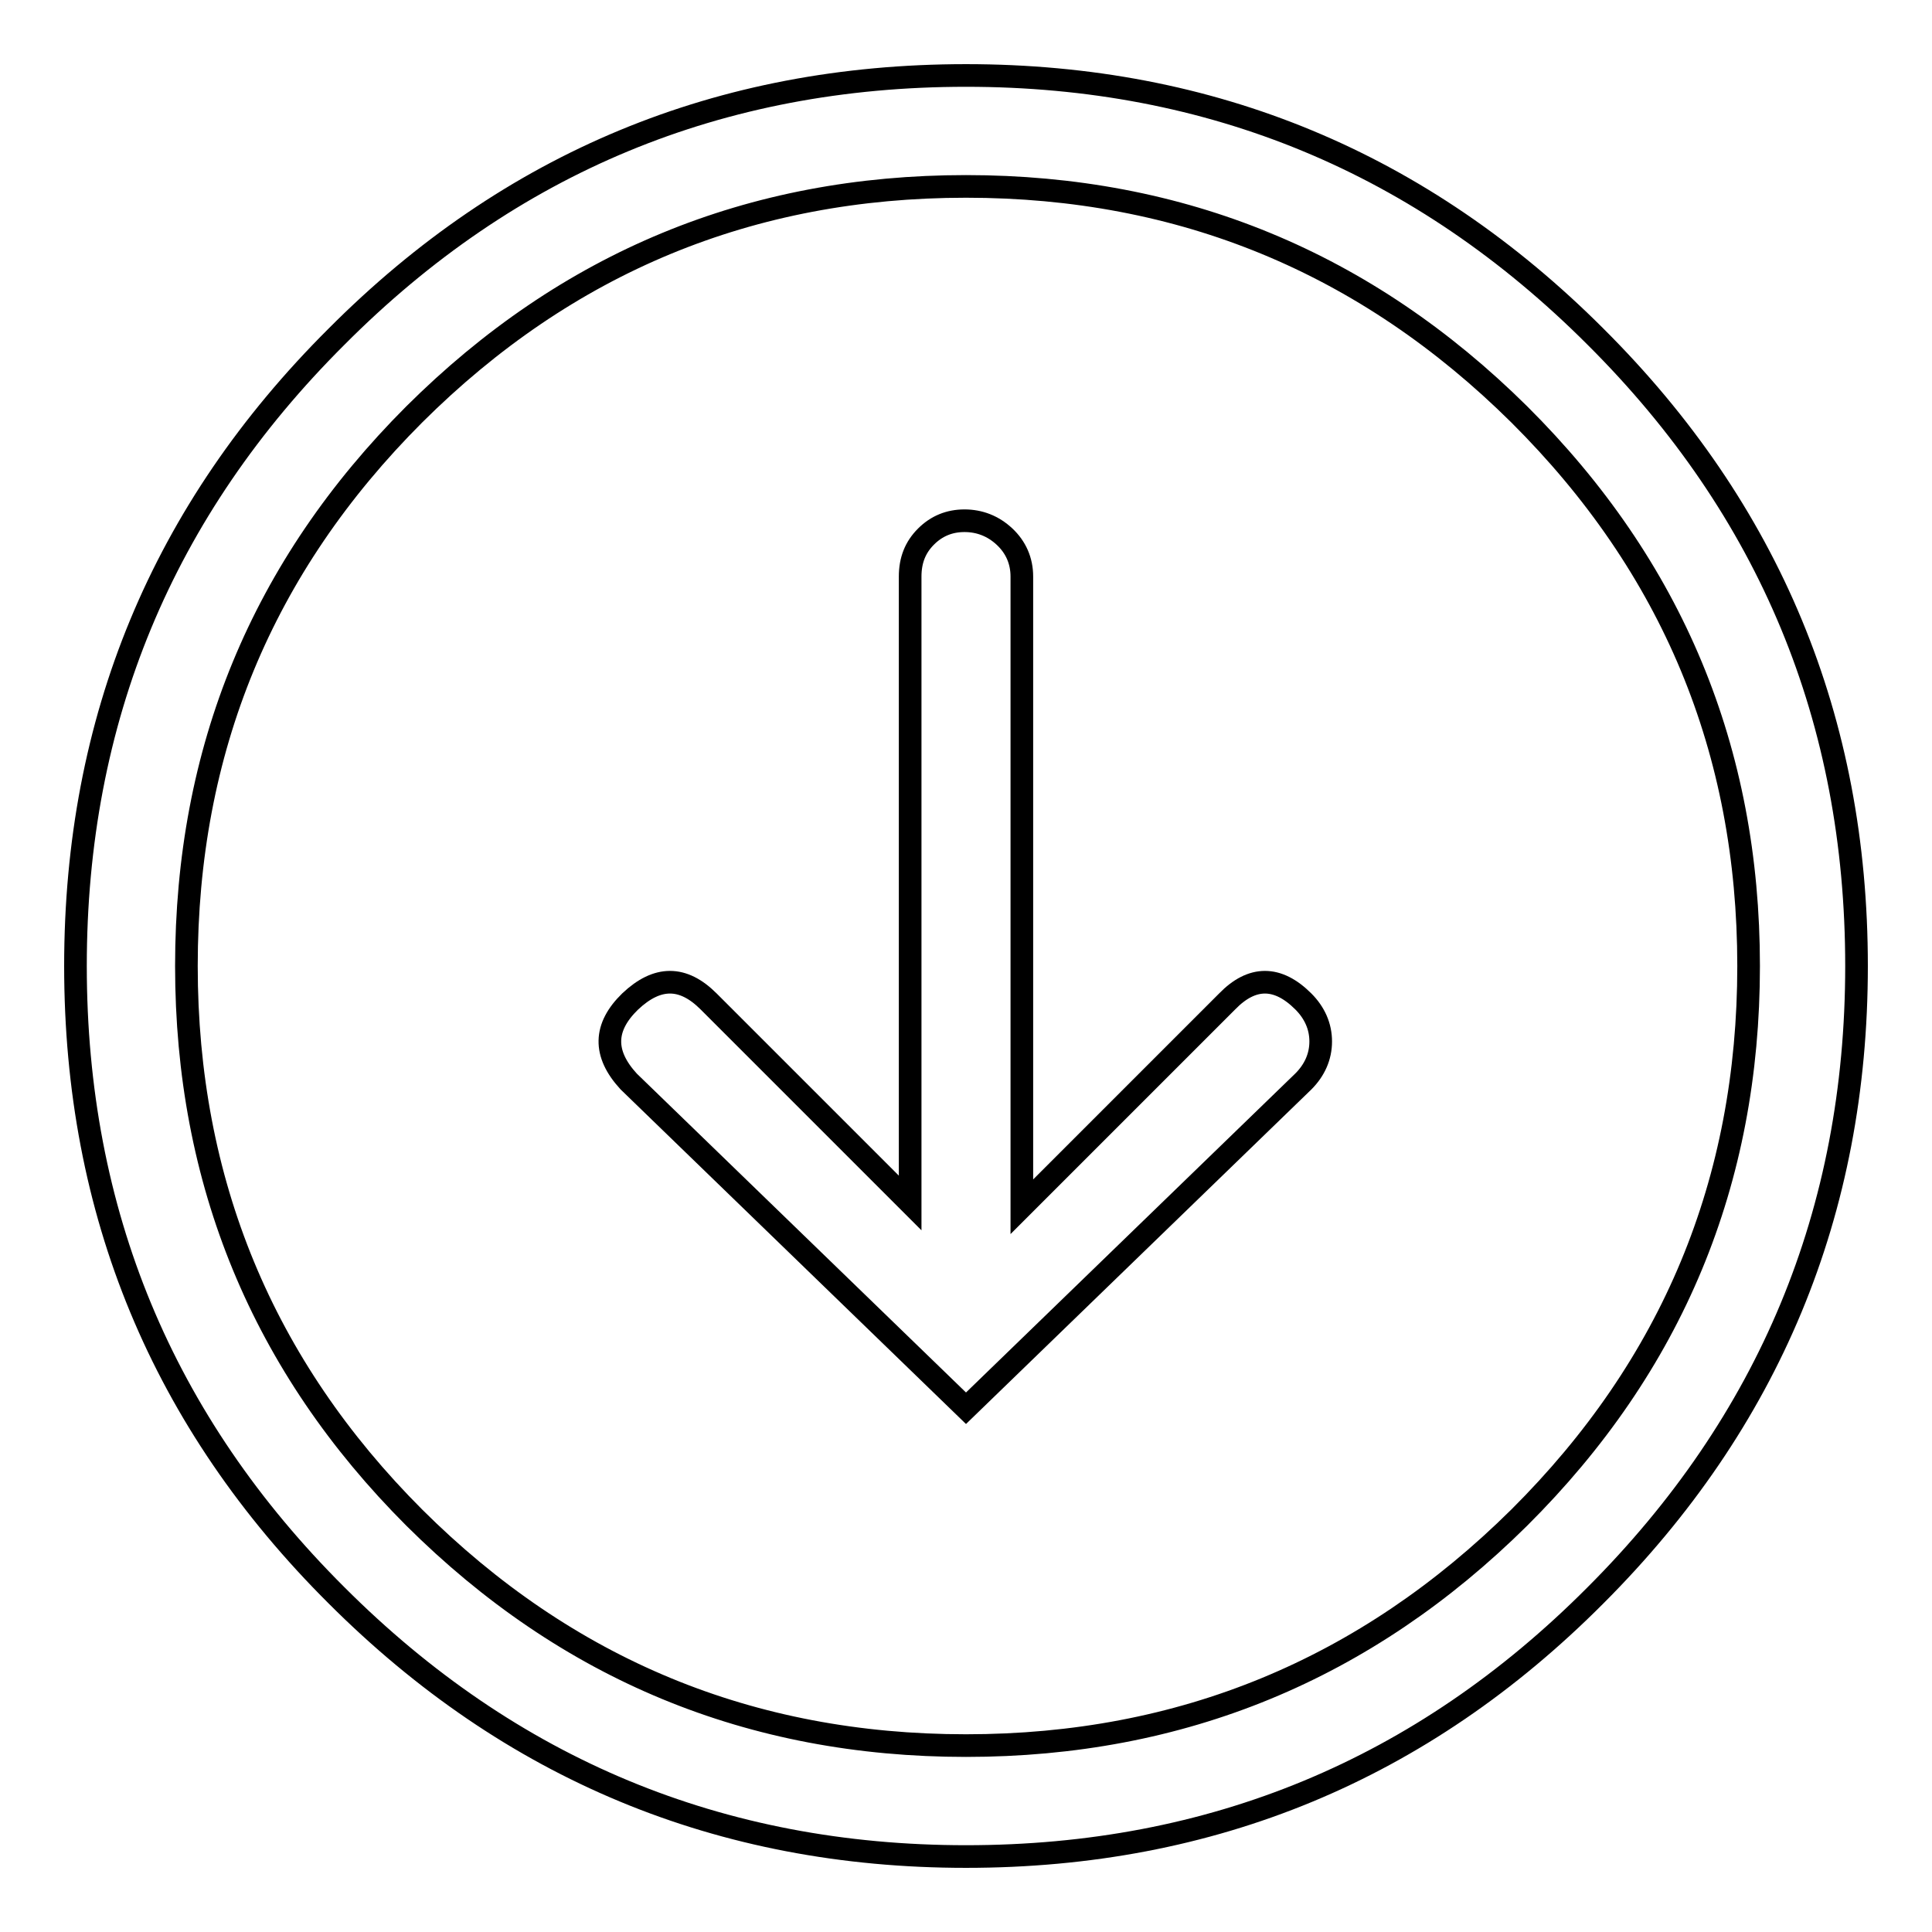 <?xml version="1.0" encoding="utf-8"?>
<!-- Svg Vector Icons : http://www.onlinewebfonts.com/icon -->
<!DOCTYPE svg PUBLIC "-//W3C//DTD SVG 1.1//EN" "http://www.w3.org/Graphics/SVG/1.1/DTD/svg11.dtd">
<svg version="1.1" xmlns="http://www.w3.org/2000/svg" xmlns:xlink="http://www.w3.org/1999/xlink" x="0px" y="0px" viewBox="0 0 256 256" enable-background="new 0 0 256 256" xml:space="preserve">
<g><g><g><path stroke-width="3" fill-opacity="0" stroke="#000000"  d="M10,128c0,32.6,11.5,60.4,34.6,83.4c23,23,50.8,34.6,83.4,34.6c32.6,0,60.4-11.5,83.4-34.6c23-23,34.6-50.8,34.6-83.4s-11.5-60.4-34.6-83.4c-23-23-50.8-34.6-83.4-34.6c-32.6,0-60.4,11.5-83.4,34.6C21.5,67.6,10,95.4,10,128z M231.7,128c0,28.6-10.1,52.9-30.4,73.1c-20.3,20.1-44.7,30.2-73.3,30.2c-28.6,0-52.9-10.1-73.1-30.2c-20.1-20.1-30.2-44.5-30.2-73.1c0-28.6,10-52.9,30.2-73.1C75.1,34.8,99.4,24.7,128,24.7c28.6,0,53,10.1,73.3,30.2C221.6,75.1,231.7,99.4,231.7,128z M120.6,76.4v83l-26.7-26.7c-3.4-3.4-6.8-3.4-10.4,0c-3.5,3.4-3.6,6.9-0.2,10.6l44.7,43.3l44.7-43.3c1.5-1.5,2.3-3.3,2.3-5.3c0-2-0.8-3.8-2.3-5.3c-3.4-3.4-6.8-3.4-10.1,0l-27.2,27.2V76.4c0-2.1-0.8-3.9-2.3-5.3c-1.5-1.4-3.3-2.1-5.3-2.1c-2,0-3.7,0.7-5.1,2.1C121.3,72.5,120.6,74.2,120.6,76.4z"/></g></g></g>
</svg>